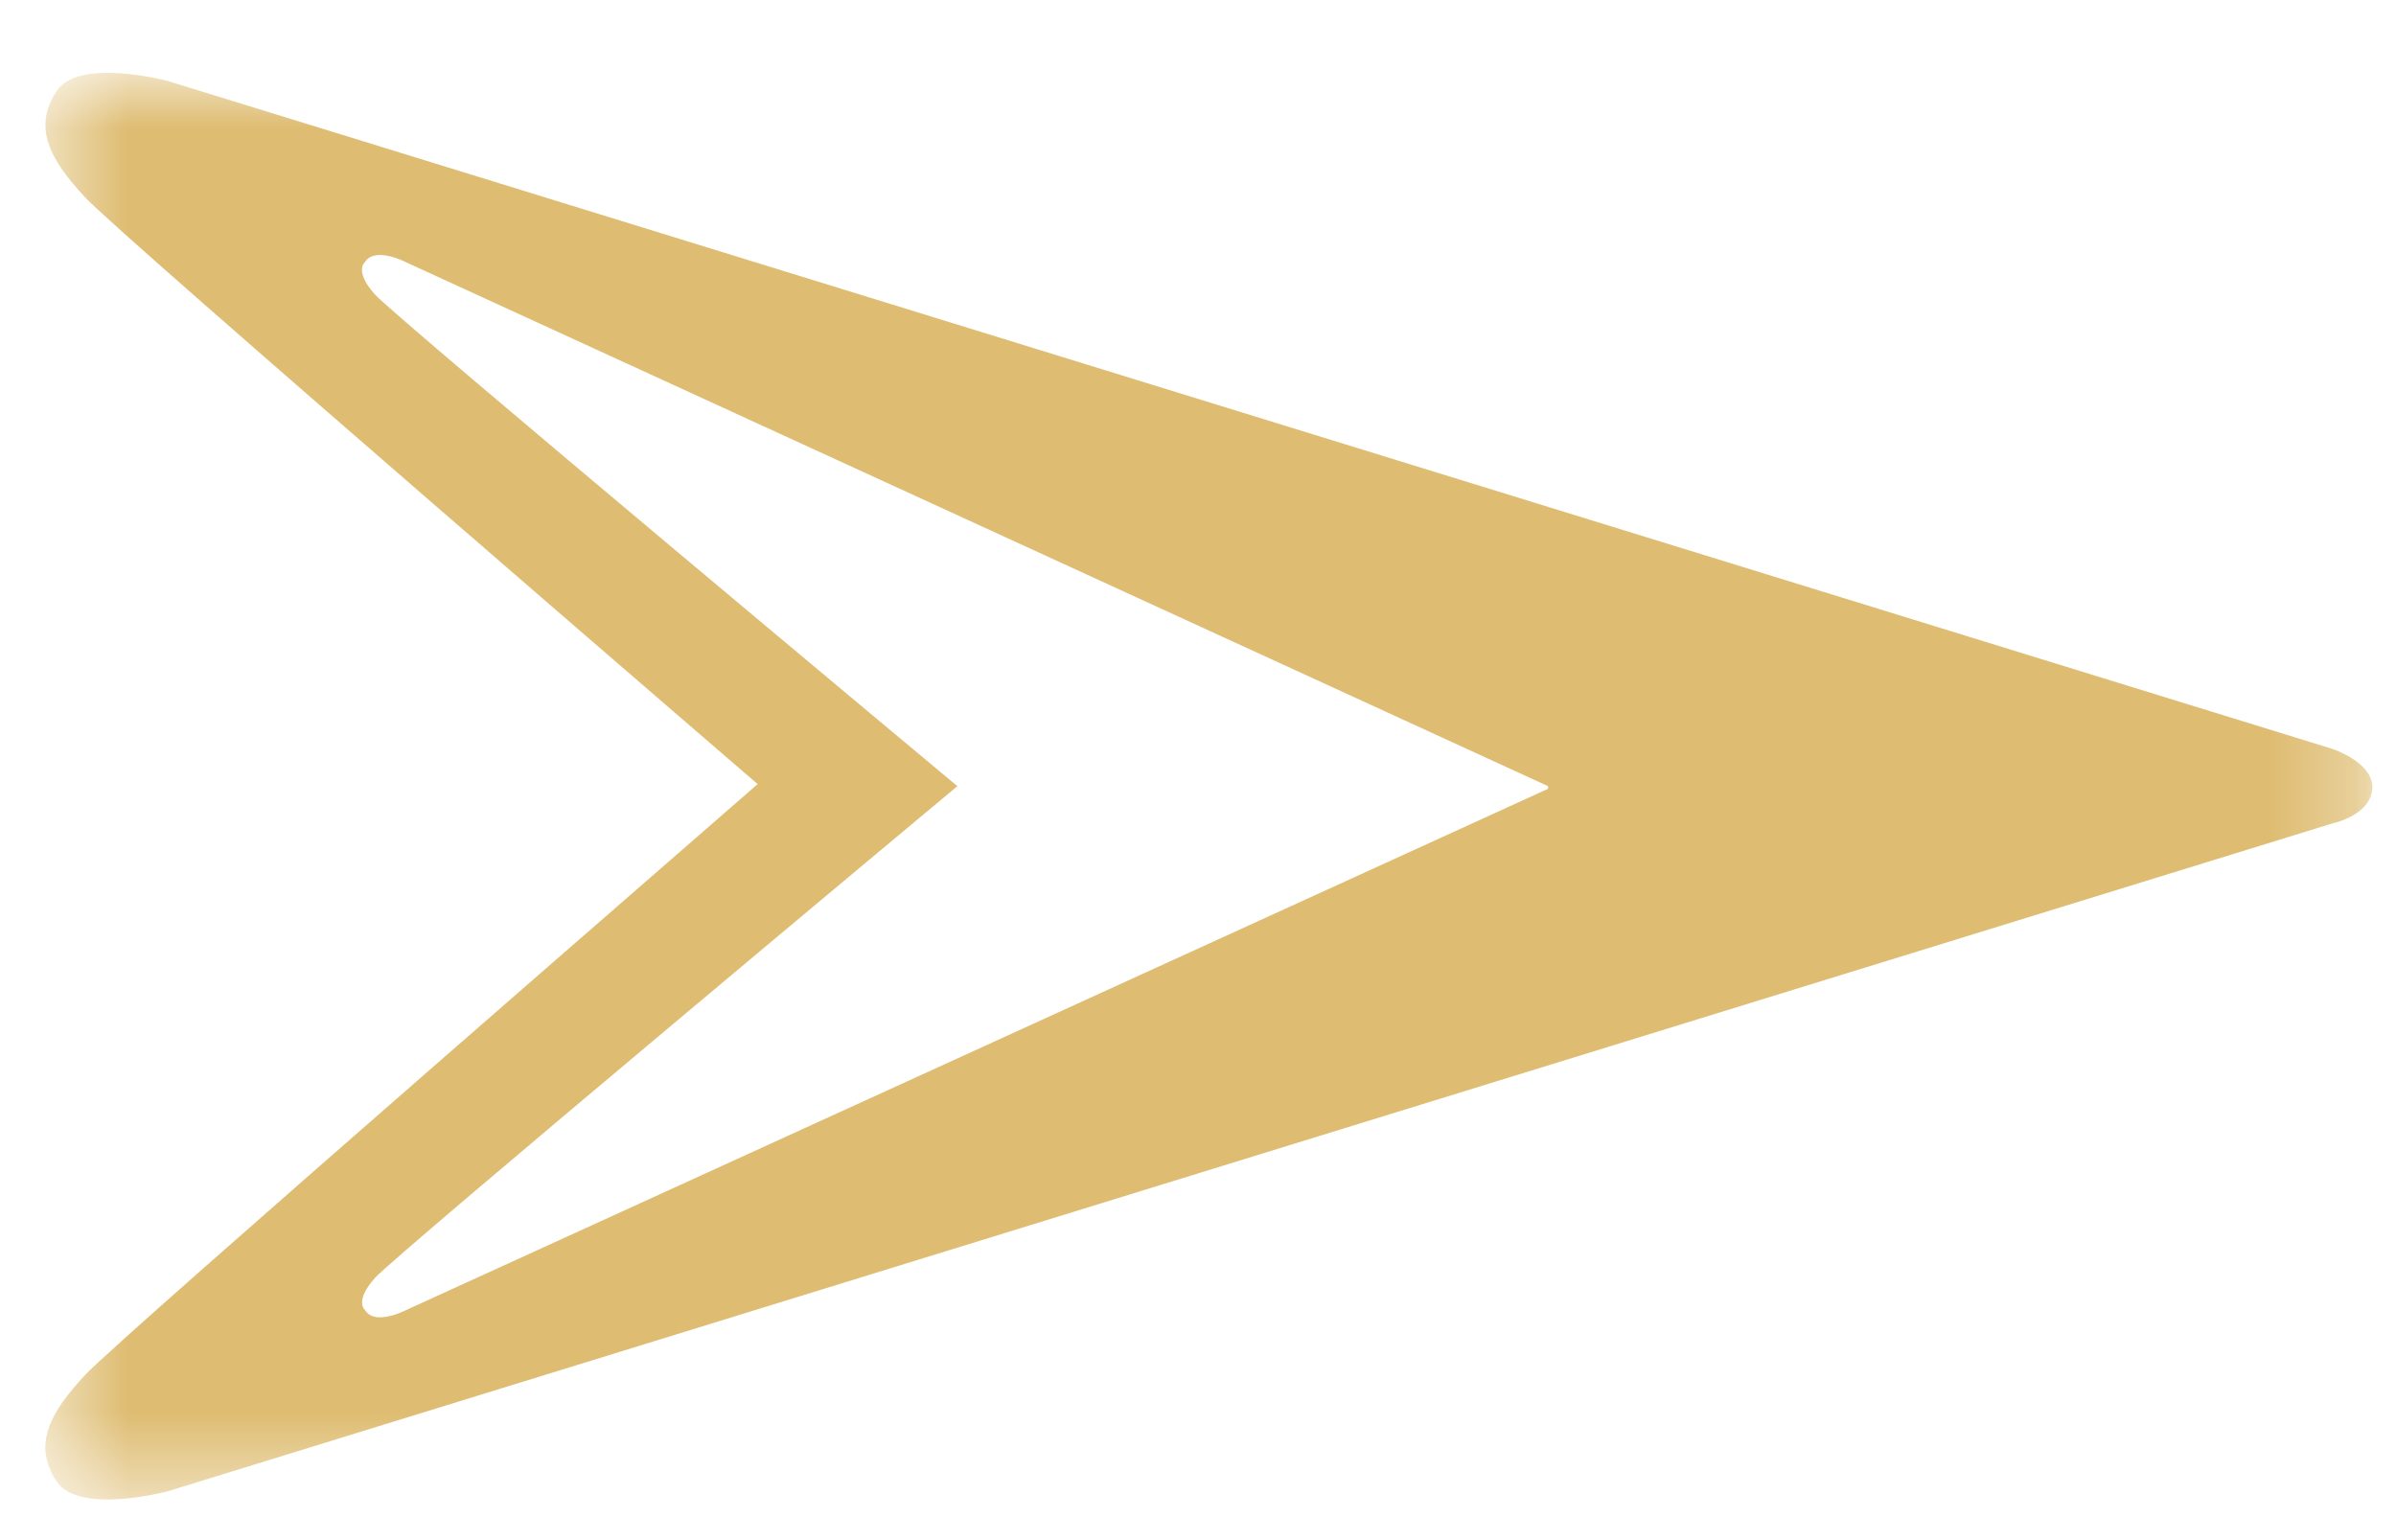 <svg width="28" height="18" viewBox="0 0 28 18" fill="none" xmlns="http://www.w3.org/2000/svg">
  <mask id="mask0_161_707" style="mask-type:luminance" maskUnits="userSpaceOnUse" x="0" y="0"
    width="28" height="18">
    <path d="M27.72 0.852H0.531V17.524H27.72V0.852Z" fill="#debc71" />
  </mask>
  <g mask="url(#mask0_161_707)">
    <path
      d="M27.258 8.753L1.956 0.945C1.956 0.945 0.924 0.671 0.664 1.061C0.374 1.497 0.592 1.874 0.997 2.309C1.402 2.745 8.81 9.126 8.854 9.164C8.796 9.22 1.402 15.633 0.997 16.067C0.592 16.5 0.373 16.882 0.663 17.315C0.922 17.705 1.954 17.431 1.954 17.431L27.258 9.623C27.258 9.623 27.724 9.528 27.724 9.192C27.716 8.905 27.258 8.753 27.258 8.753ZM18.091 9.219L4.744 15.312C4.744 15.312 4.381 15.501 4.266 15.312C4.266 15.312 4.135 15.211 4.382 14.935C4.629 14.659 11.188 9.188 11.188 9.188C11.188 9.188 4.628 3.716 4.381 3.441C4.134 3.166 4.264 3.064 4.264 3.064C4.381 2.875 4.743 3.064 4.743 3.064L18.091 9.188V9.219Z"
      fill="#debc71" />
  </g>
</svg>